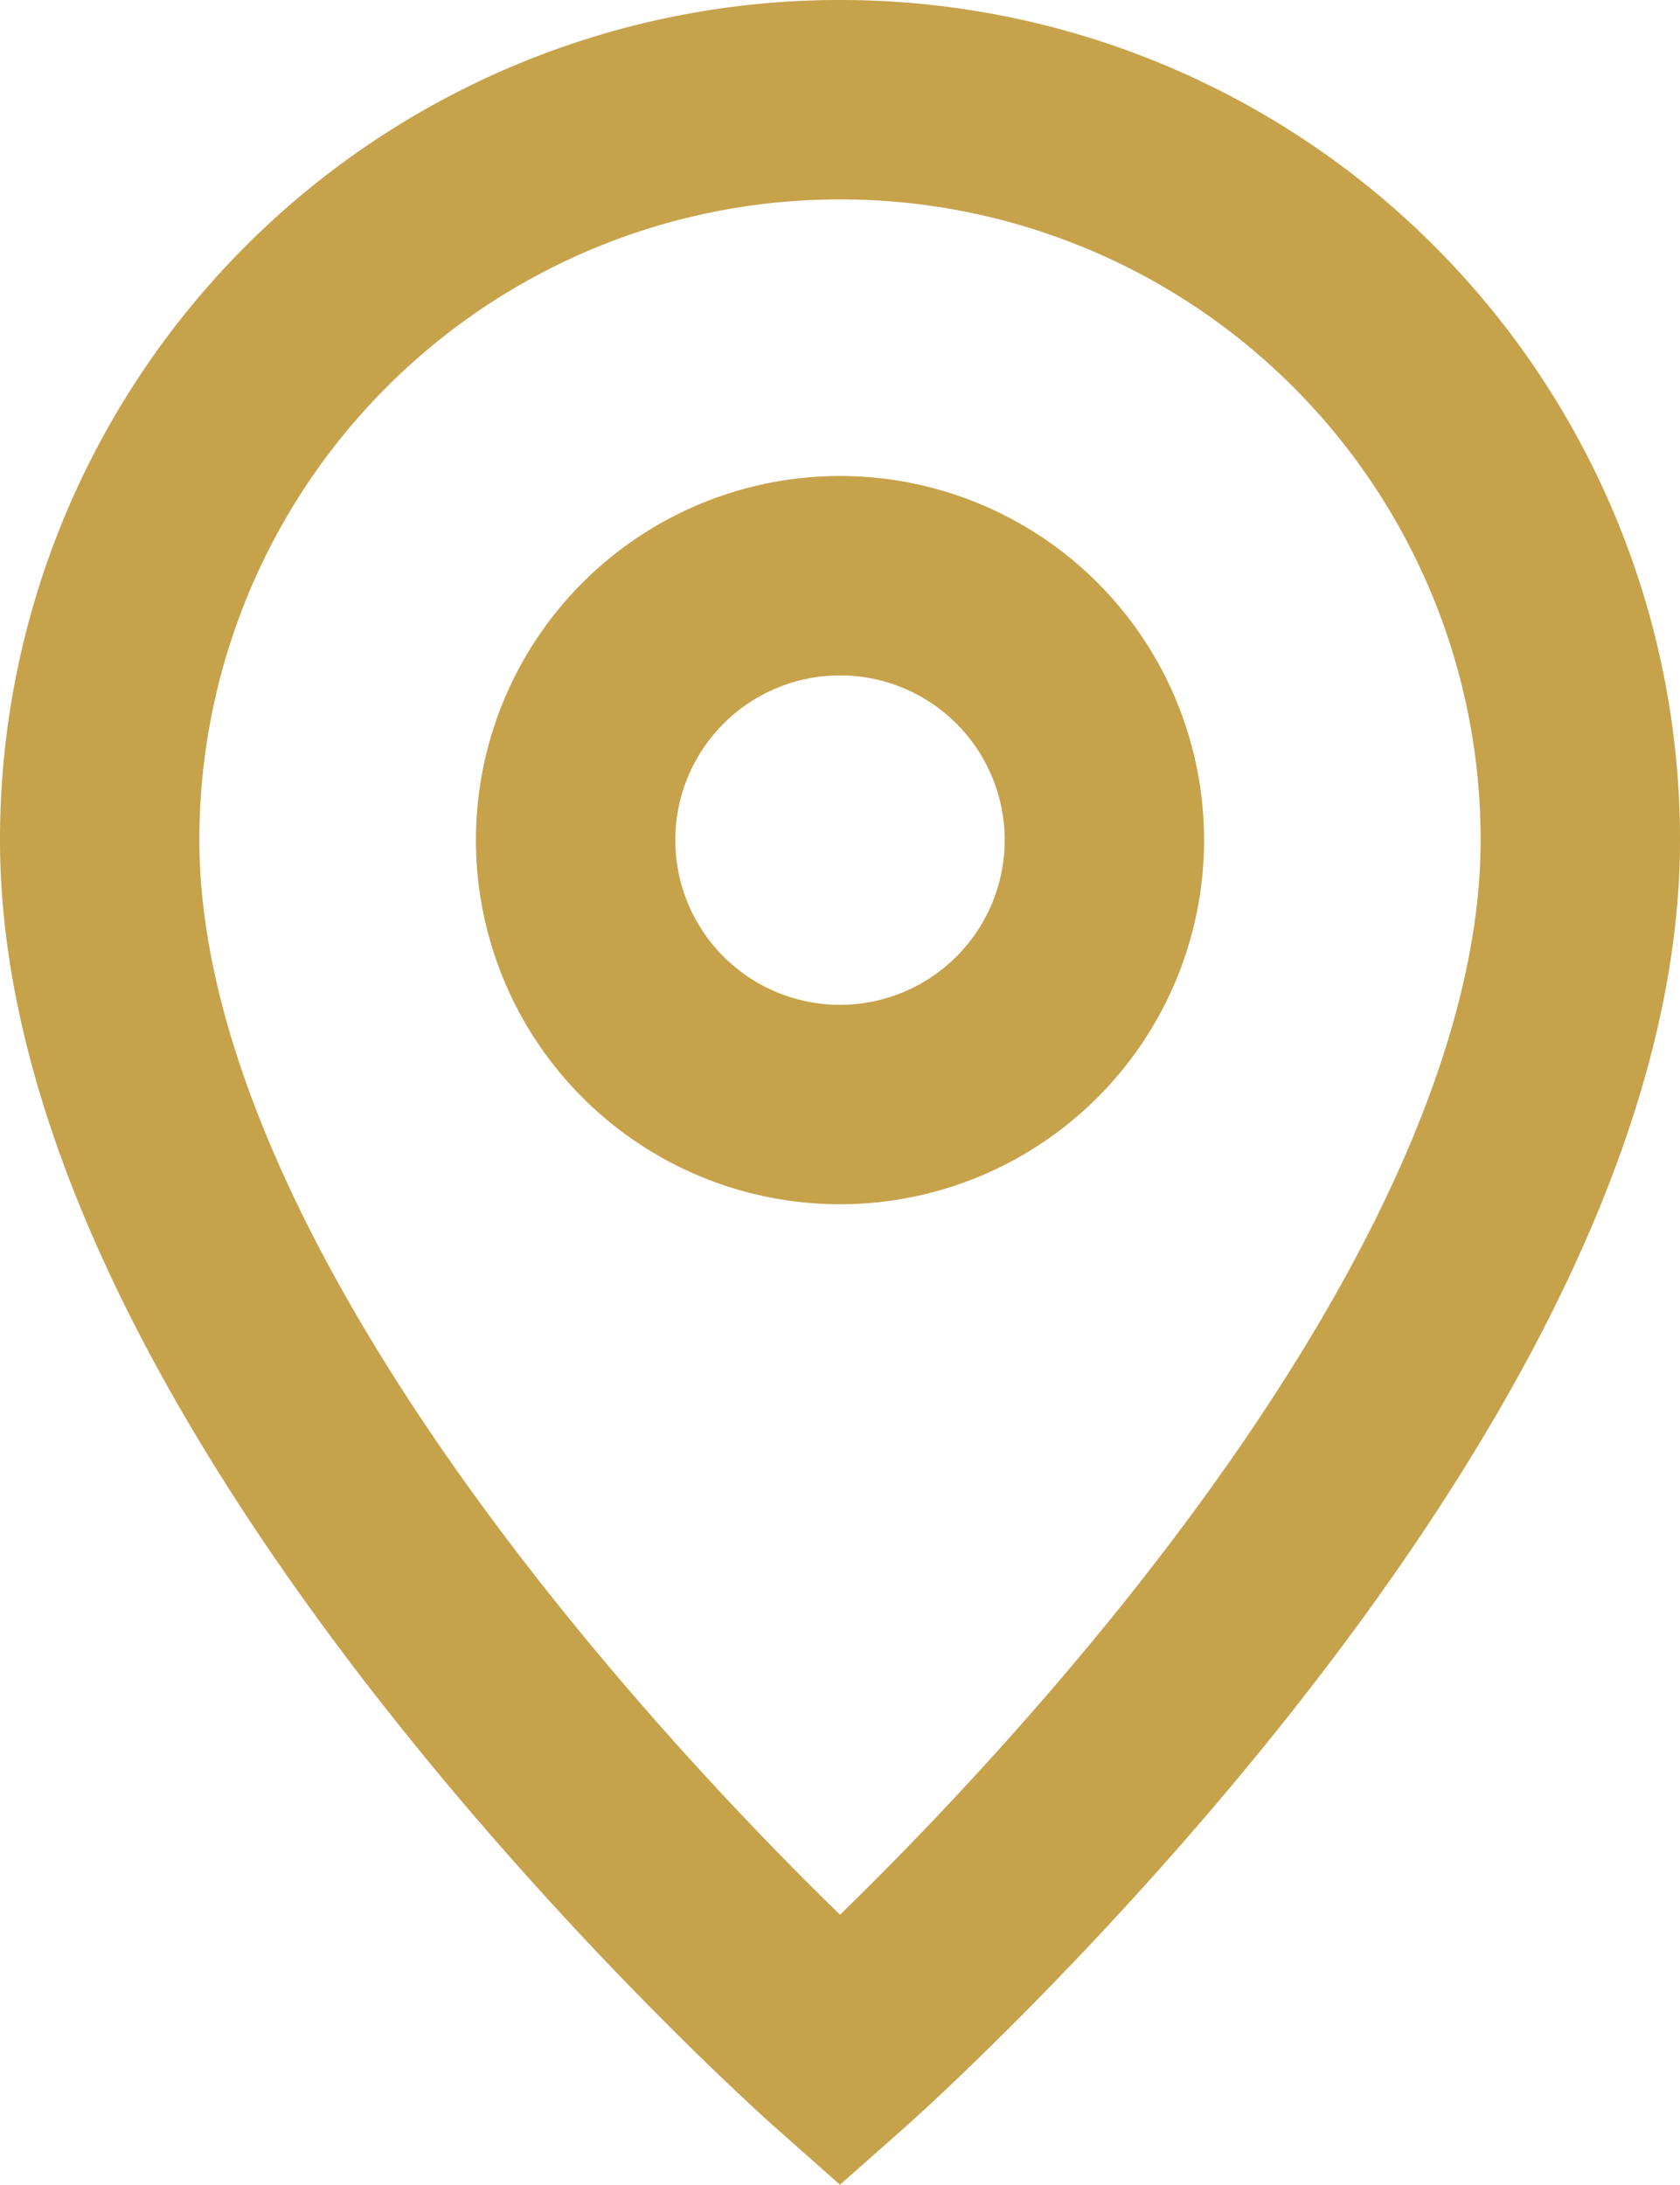 <svg xmlns="http://www.w3.org/2000/svg" width="16.852" height="21.912" viewBox="0 0 16.852 21.912">
    <path data-name="Icon material-location-on" d="M14.926 3A7.42 7.42 0 0 0 7.5 10.426c0 5.569 7.426 12.15 7.426 12.15s7.426-6.576 7.426-12.15A7.42 7.42 0 0 0 14.926 3zm0 10.078a2.652 2.652 0 1 1 2.652-2.652 2.653 2.653 0 0 1-2.652 2.652z" transform="translate(-6.5 -2)" style="fill:none;stroke:#c6a24b;stroke-width:2px"/>
</svg>
